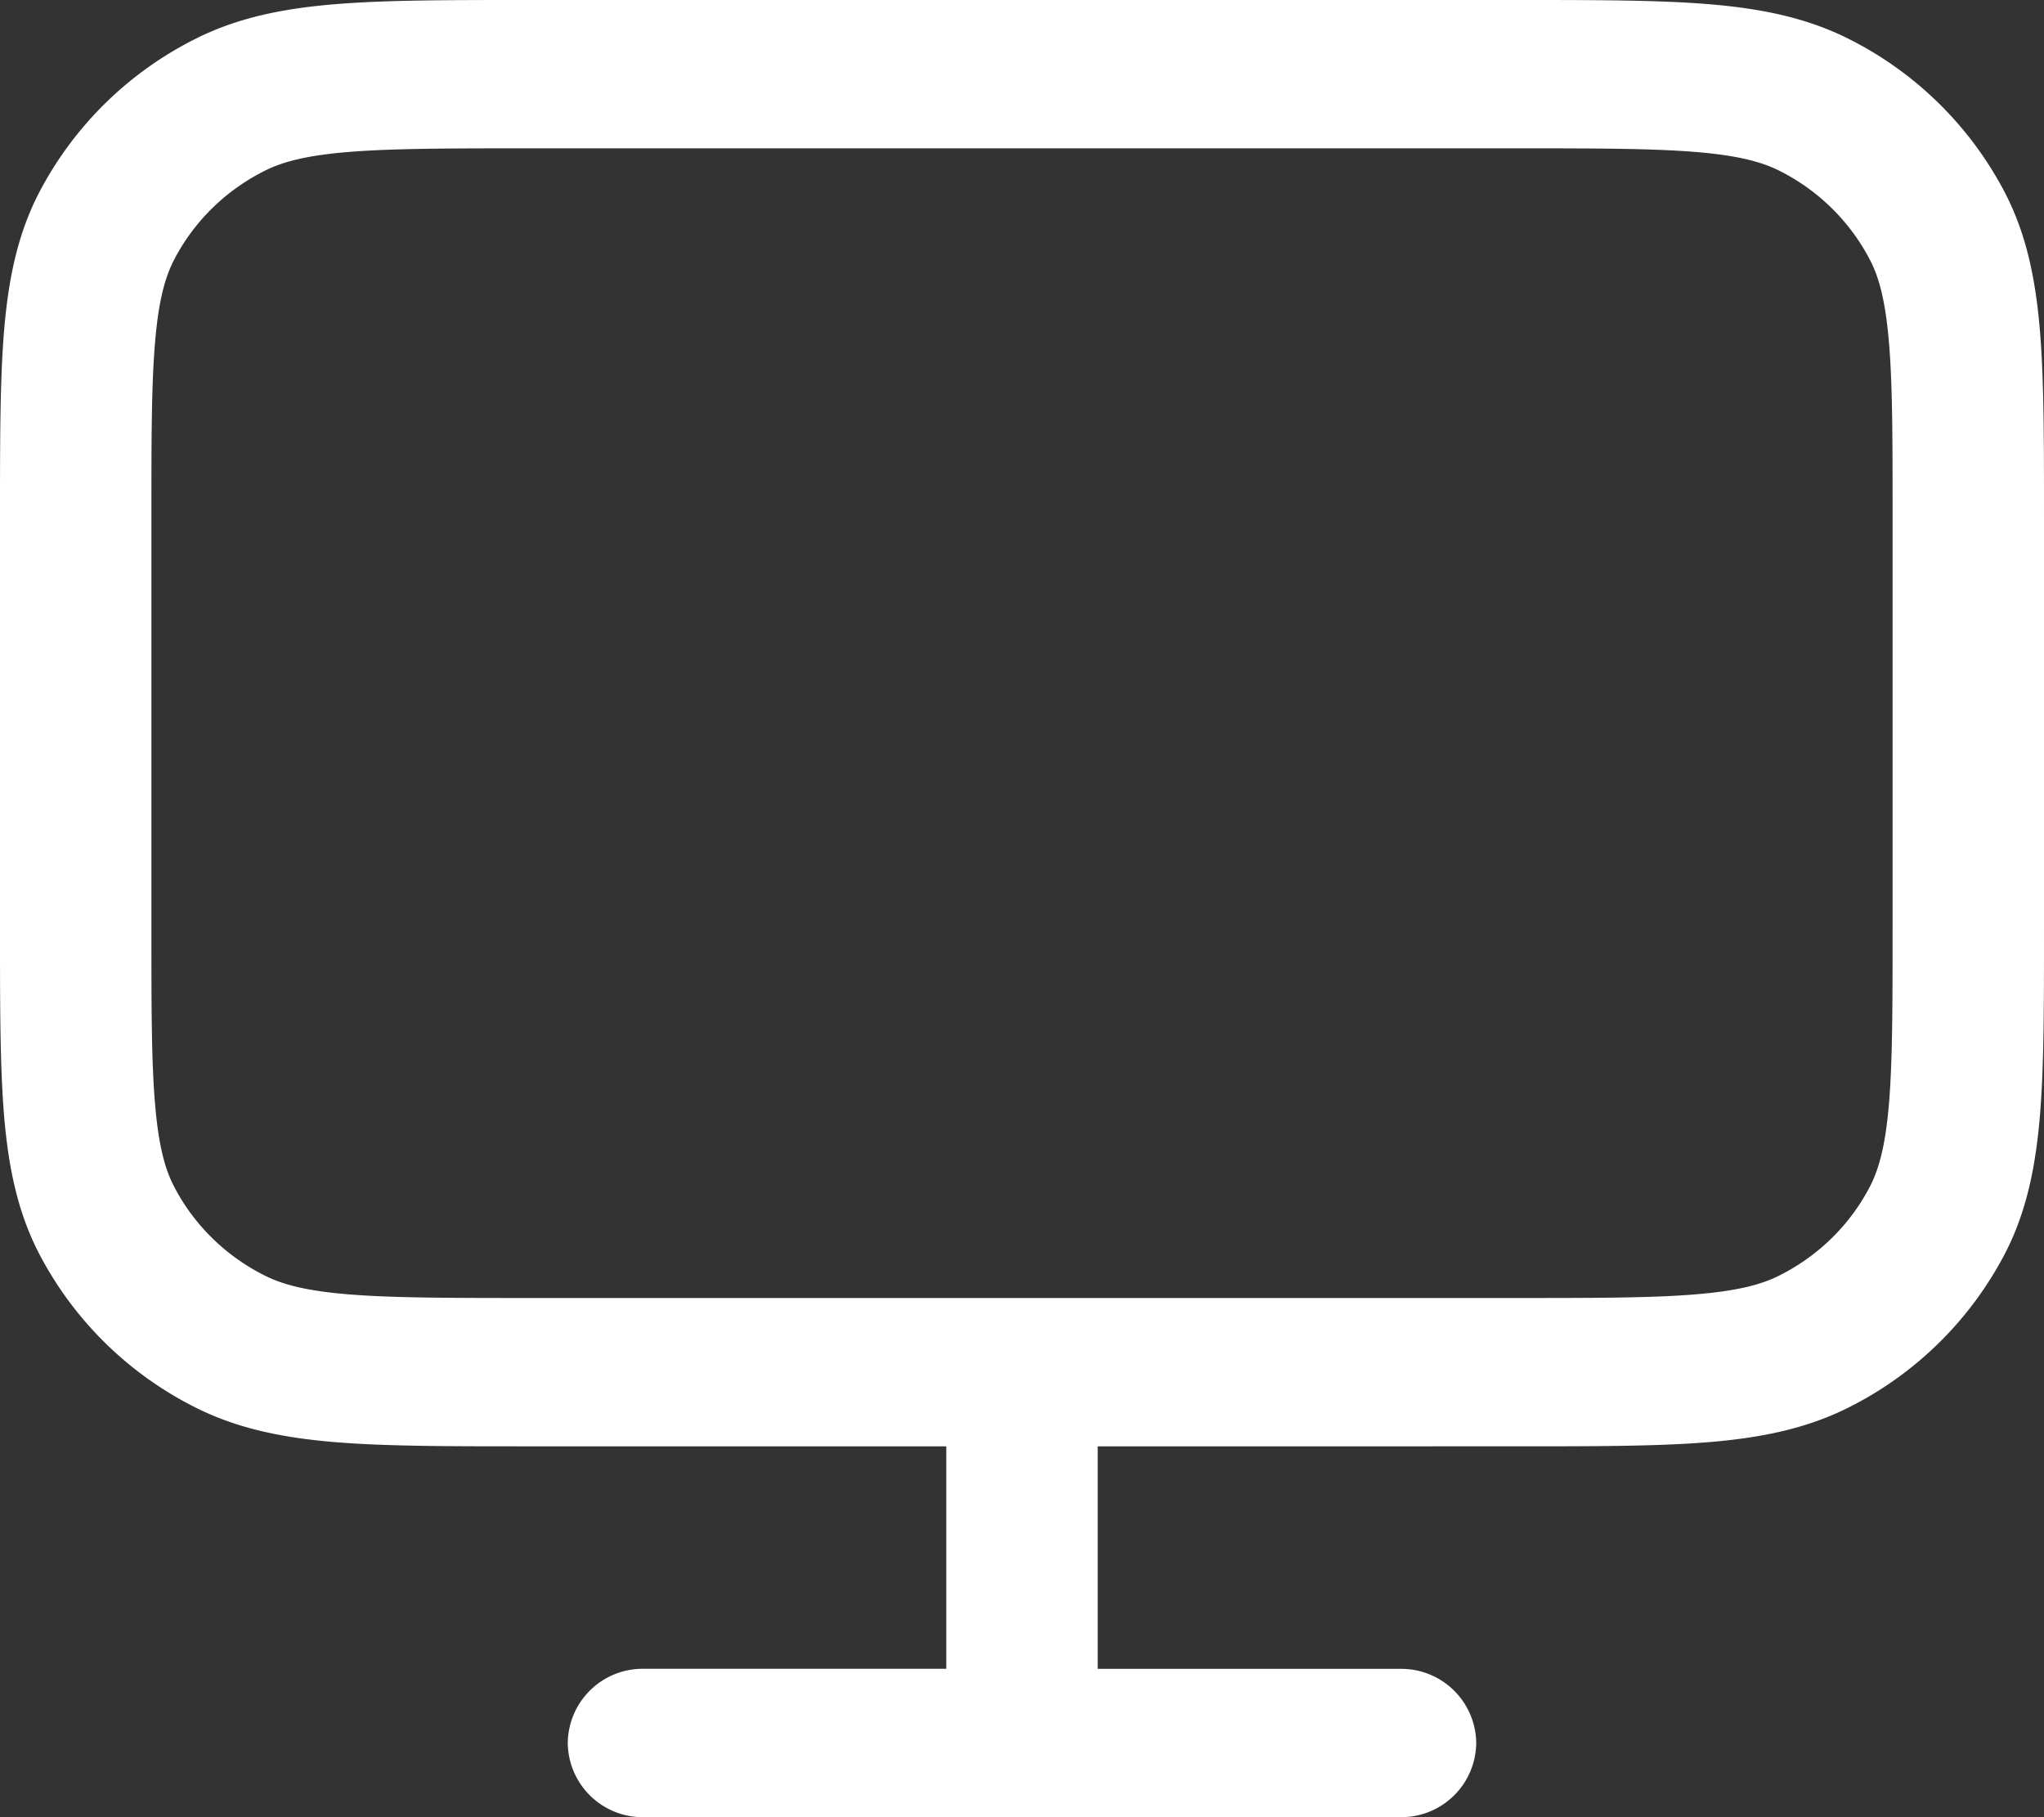 <svg xmlns="http://www.w3.org/2000/svg" width="27" height="24" viewBox="0 0 27 24"><rect x="0" y="0" width="27" height="24" fill="#333333" stroke="none"/><path fill="white" fillRule="evenodd" d="M6.957 0h13.085c1.014 0 1.836 0 2.502.053.688.055 1.297.172 1.863.454a4.703 4.703 0 0 1 2.075 2.034c.288.554.407 1.15.464 1.824.054.652.054 1.457.054 2.45v5.471c0 .994 0 1.799-.054 2.451-.057.674-.176 1.27-.464 1.824a4.703 4.703 0 0 1-2.075 2.034c-.566.282-1.175.399-1.863.454-.666.053-1.488.053-2.502.053H14.5v2.939h4a.99.99 0 0 1 1 .98.99.99 0 0 1-1 .979h-10a.99.99 0 0 1-1-.98.99.99 0 0 1 1-.98h4v-2.938H6.957c-1.014 0-1.835 0-2.501-.053-.688-.055-1.297-.172-1.862-.454A4.702 4.702 0 0 1 .518 16.56c-.288-.554-.407-1.15-.464-1.824C0 14.085 0 13.28 0 12.287V6.816c0-.994 0-1.799.054-2.451.057-.673.176-1.27.464-1.824A4.703 4.703 0 0 1 2.594.507C3.159.225 3.768.108 4.456.053 5.122 0 5.943 0 6.957 0ZM20 17.143c1.067 0 1.806 0 2.382-.047.563-.045.88-.129 1.116-.247.518-.258.939-.67 1.202-1.177.12-.232.206-.542.252-1.094.047-.564.048-1.288.048-2.333V6.857c0-1.045 0-1.77-.048-2.333-.046-.552-.131-.862-.252-1.094A2.723 2.723 0 0 0 23.5 2.253c-.237-.118-.554-.202-1.117-.247-.576-.046-1.315-.047-2.382-.047H7c-1.067 0-1.806.001-2.382.047-.563.045-.88.129-1.116.247-.518.258-.939.67-1.202 1.177-.12.232-.206.542-.252 1.094C2 5.088 2 5.812 2 6.857v5.388c0 1.045 0 1.77.048 2.333.046.552.131.862.252 1.094.263.507.684.919 1.202 1.177.236.118.553.202 1.116.247.576.046 1.315.047 2.382.047h13Z" clipRule="evenodd"/></svg>